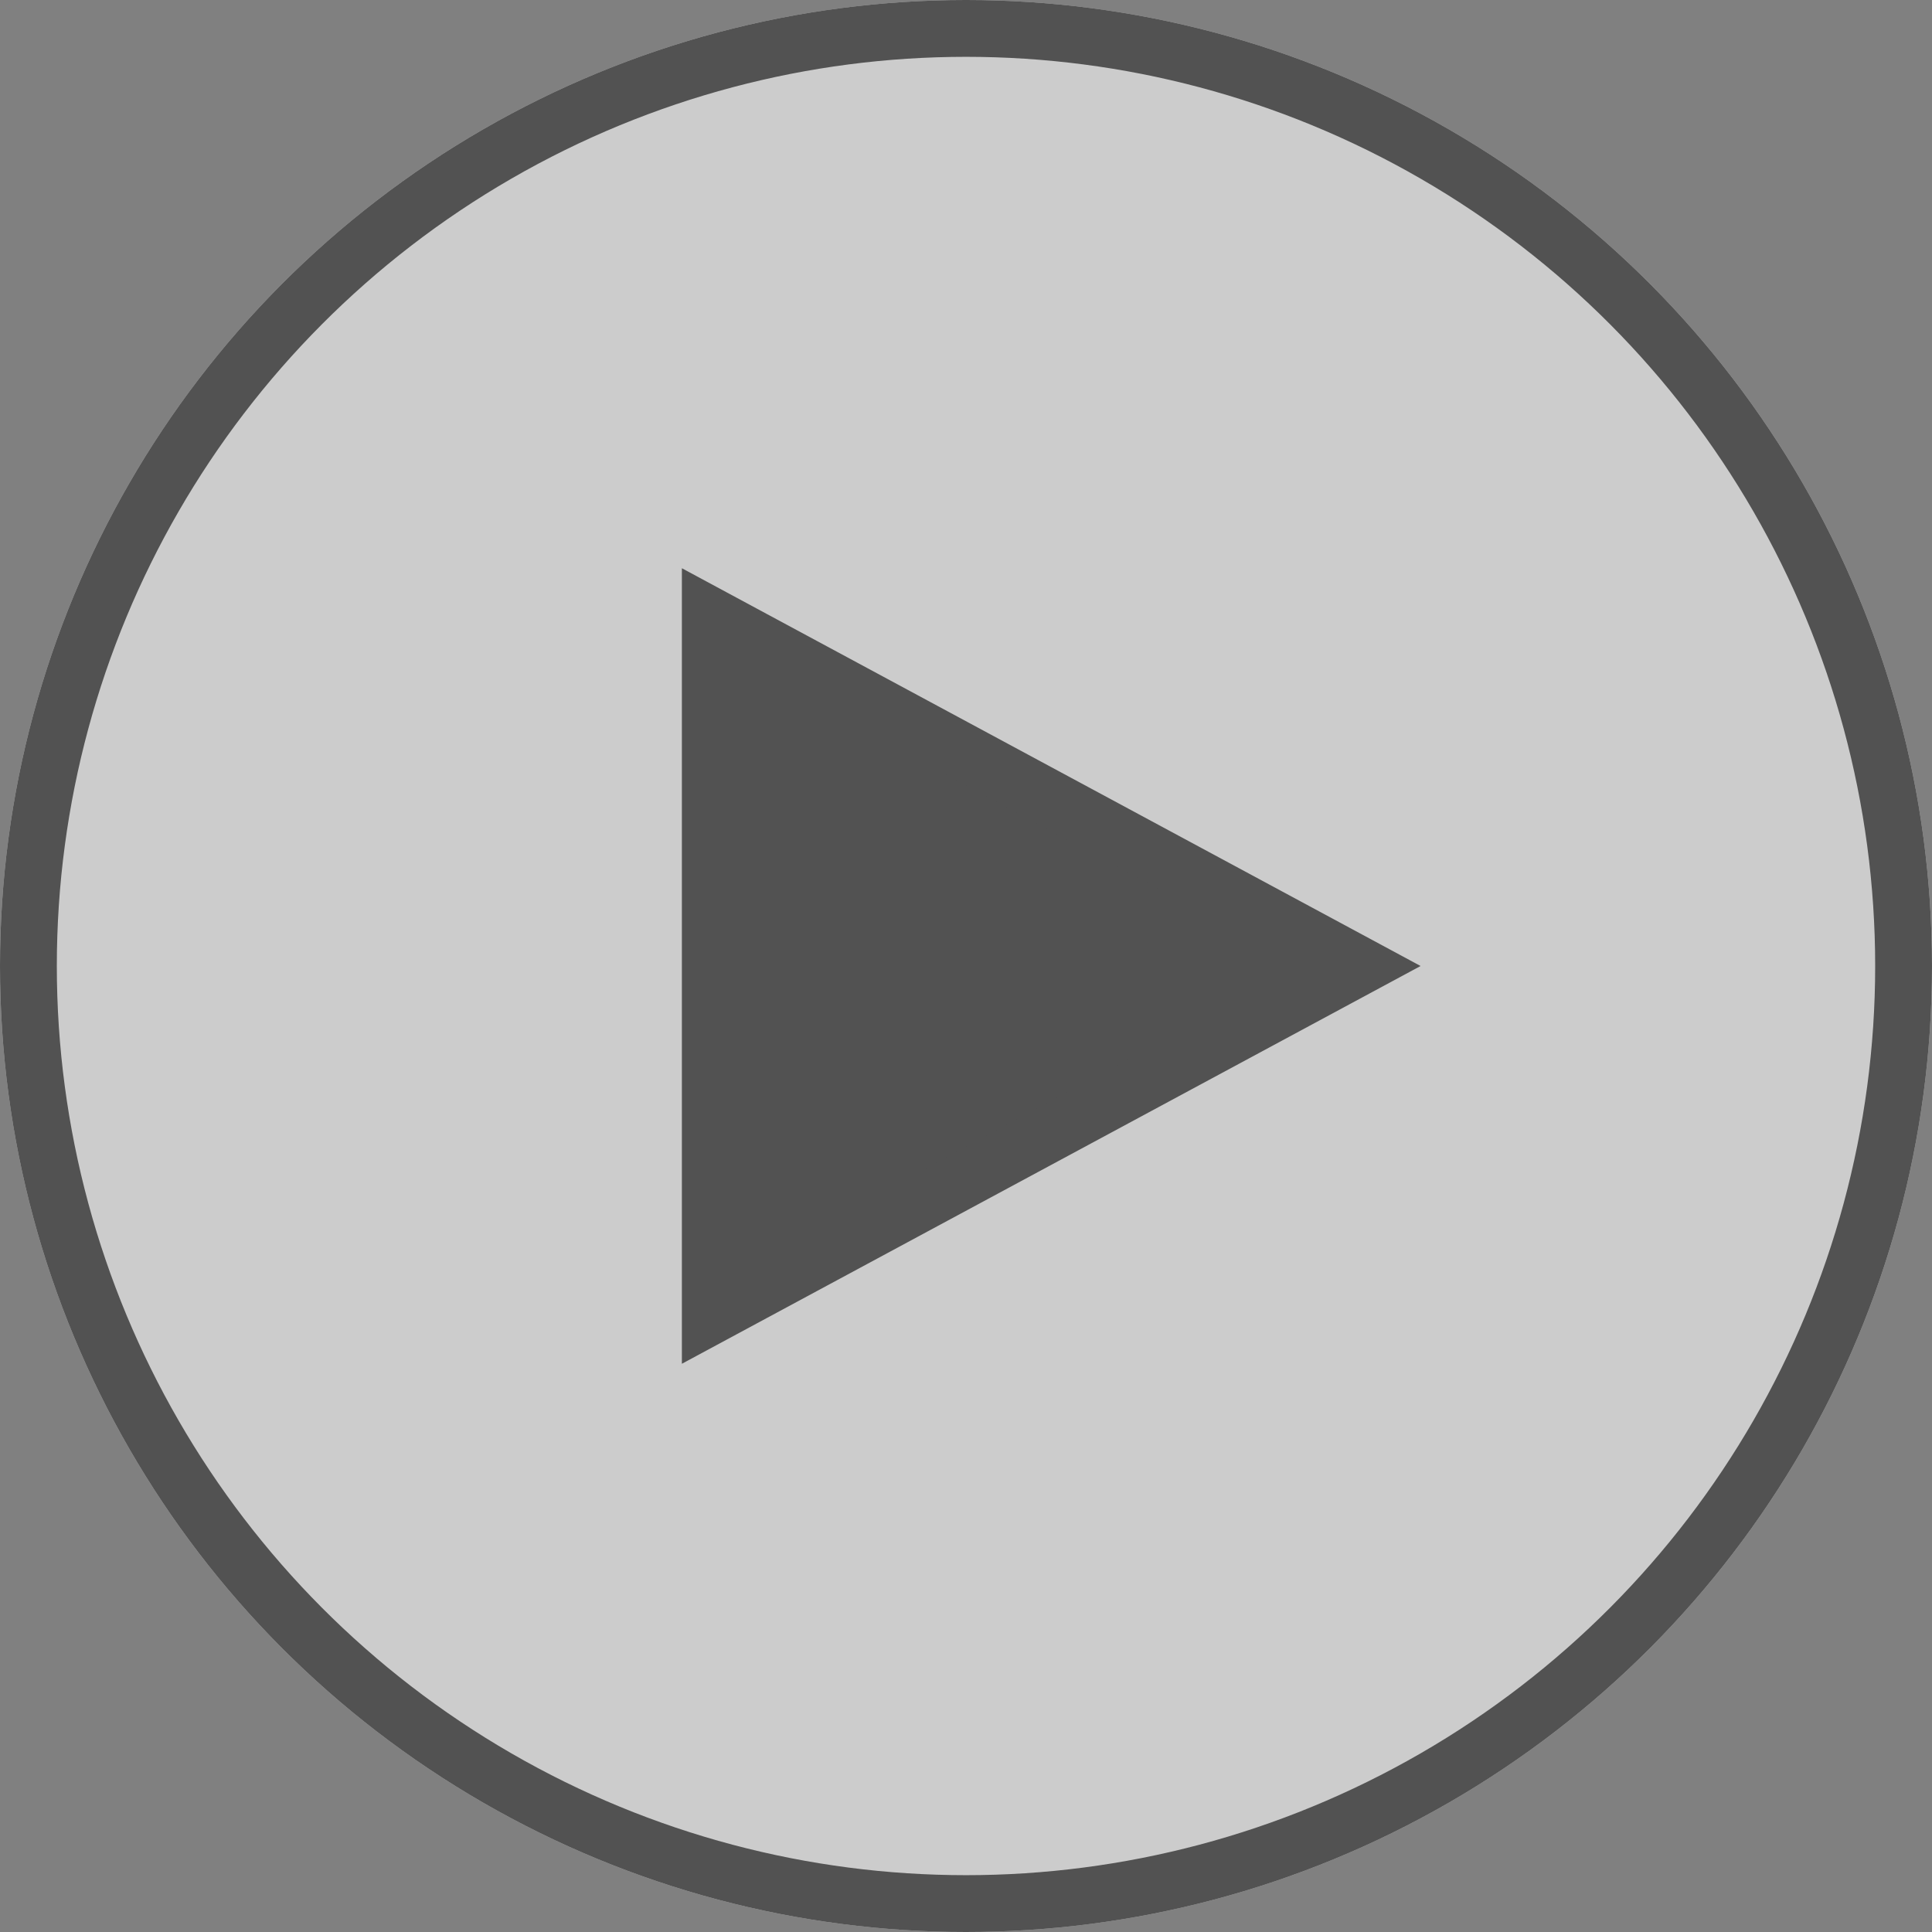 <svg xmlns="http://www.w3.org/2000/svg" width="34" height="34"><rect width="100%" height="100%" fill="#808080" stroke="none"/><g fill="rgba(255,255,255,0.6)" stroke="#525252"><circle cx="17" cy="17" r="17" stroke="none"/><circle cx="17" cy="17" r="16.5" fill="none"/></g><g fill="#525252"><path d="M12.5 23.163V10.837L23.945 17 12.5 23.163z"/><path d="M22.89 17L13 11.674v10.652L22.89 17M25 17l-13 7V10l13 7z"/></g></svg>
